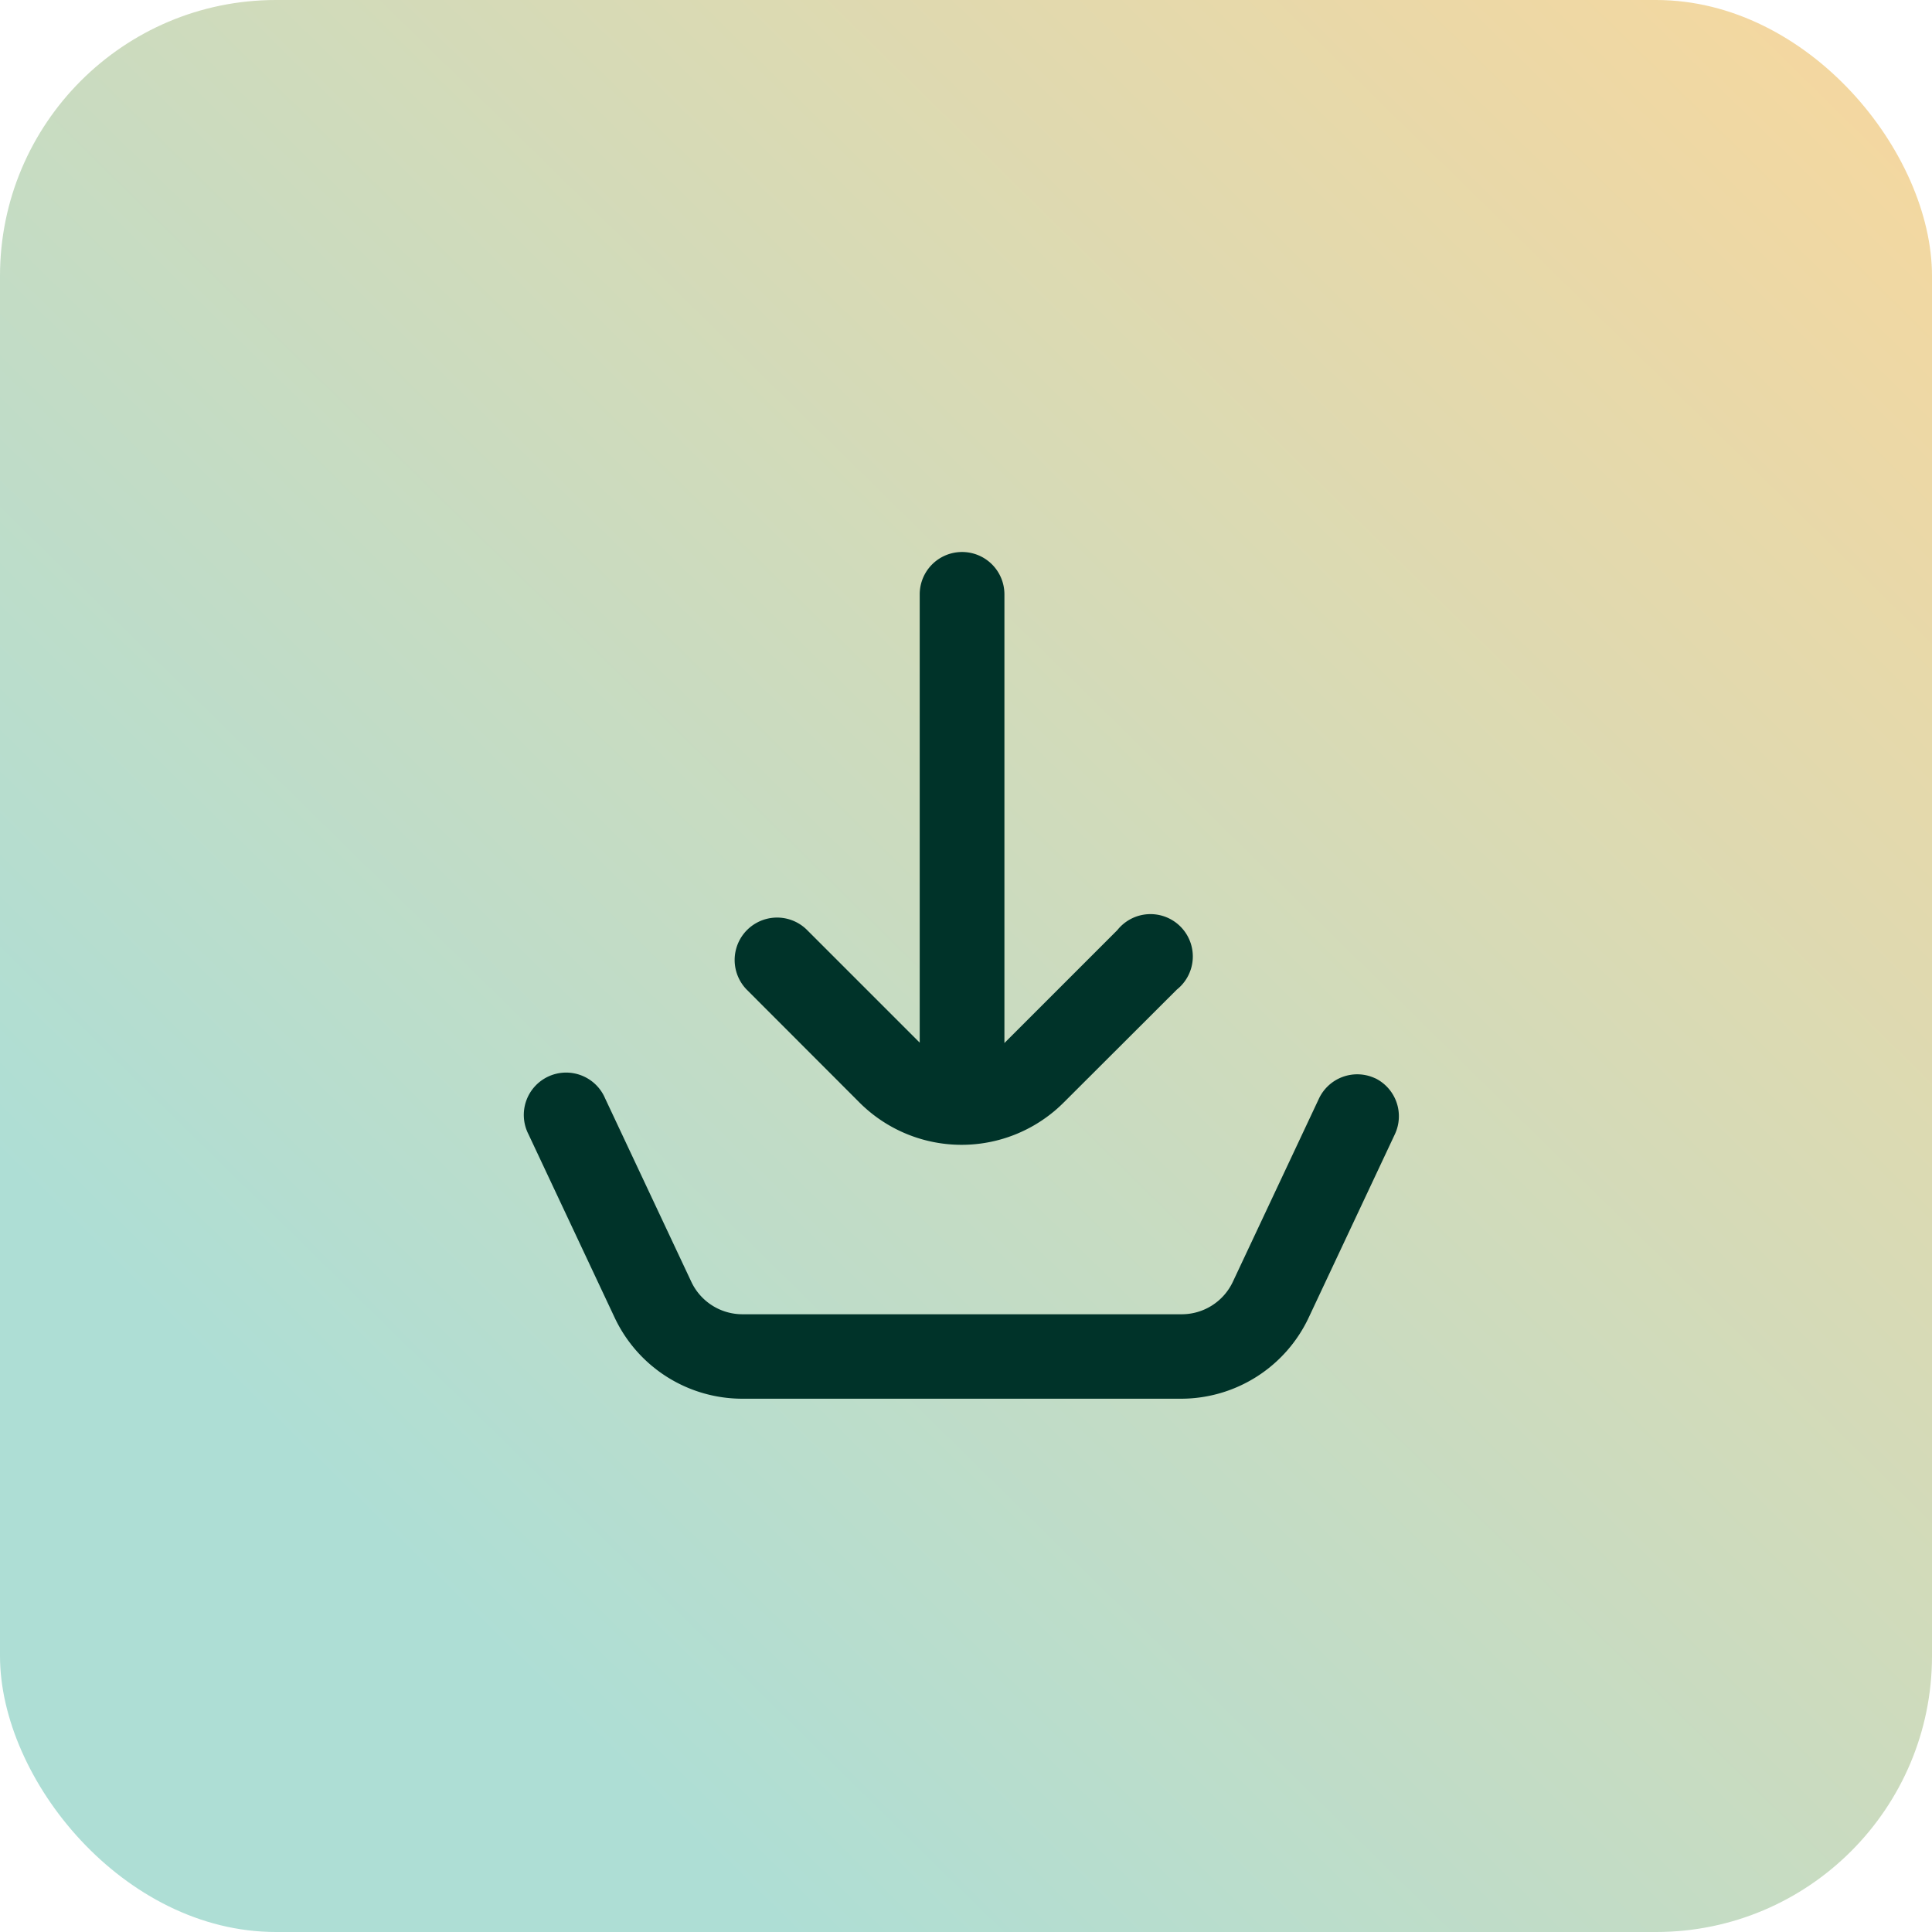 <svg xmlns="http://www.w3.org/2000/svg" xmlns:xlink="http://www.w3.org/1999/xlink" width="70" height="70" viewBox="0 0 70 70">
  <defs>
    <linearGradient id="linear-gradient" x1="1" x2="0.21" y2="0.805" gradientUnits="objectBoundingBox">
      <stop offset="0" stop-color="#f8d79d"/>
      <stop offset="1" stop-color="#aeded5"/>
    </linearGradient>
  </defs>
  <g id="Grupo_16803" data-name="Grupo 16803" transform="translate(-765.895 -6147.895)">
    <rect id="Retângulo_3149" data-name="Retângulo 3149" width="70" height="70" rx="10" transform="translate(765.895 6147.895)" fill="url(#linear-gradient)"/>
    <g id="Grupo_16845" data-name="Grupo 16845" transform="translate(765.9 6147.895)">
      <path id="Caminho_16403" data-name="Caminho 16403" d="M42.117,20a1.534,1.534,0,0,0-1.534,1.534V37.777l-4.091-4.091a1.537,1.537,0,0,0-2.179,2.168L38.4,39.946a5.232,5.232,0,0,0,7.4,0L49.9,35.854A1.534,1.534,0,1,0,47.743,33.7l-4.091,4.091V21.534A1.534,1.534,0,0,0,42.117,20Z" transform="translate(-7.265)" fill="#003329"/>
      <path id="Caminho_16404" data-name="Caminho 16404" d="M49.827,57.136h0a1.534,1.534,0,0,0-2.046.736l-3.125,6.649a2.046,2.046,0,0,1-1.846,1.161H26.894a2.046,2.046,0,0,1-1.851-1.176l-3.125-6.649a1.534,1.534,0,1,0-2.777,1.3l3.125,6.649a5.114,5.114,0,0,0,4.6,2.936H42.81a5.114,5.114,0,0,0,4.6-2.936l3.125-6.649a1.534,1.534,0,0,0-.711-2.025Z" transform="translate(0 -18.064)" fill="#003329"/>
    </g>
  </g>
</svg>
